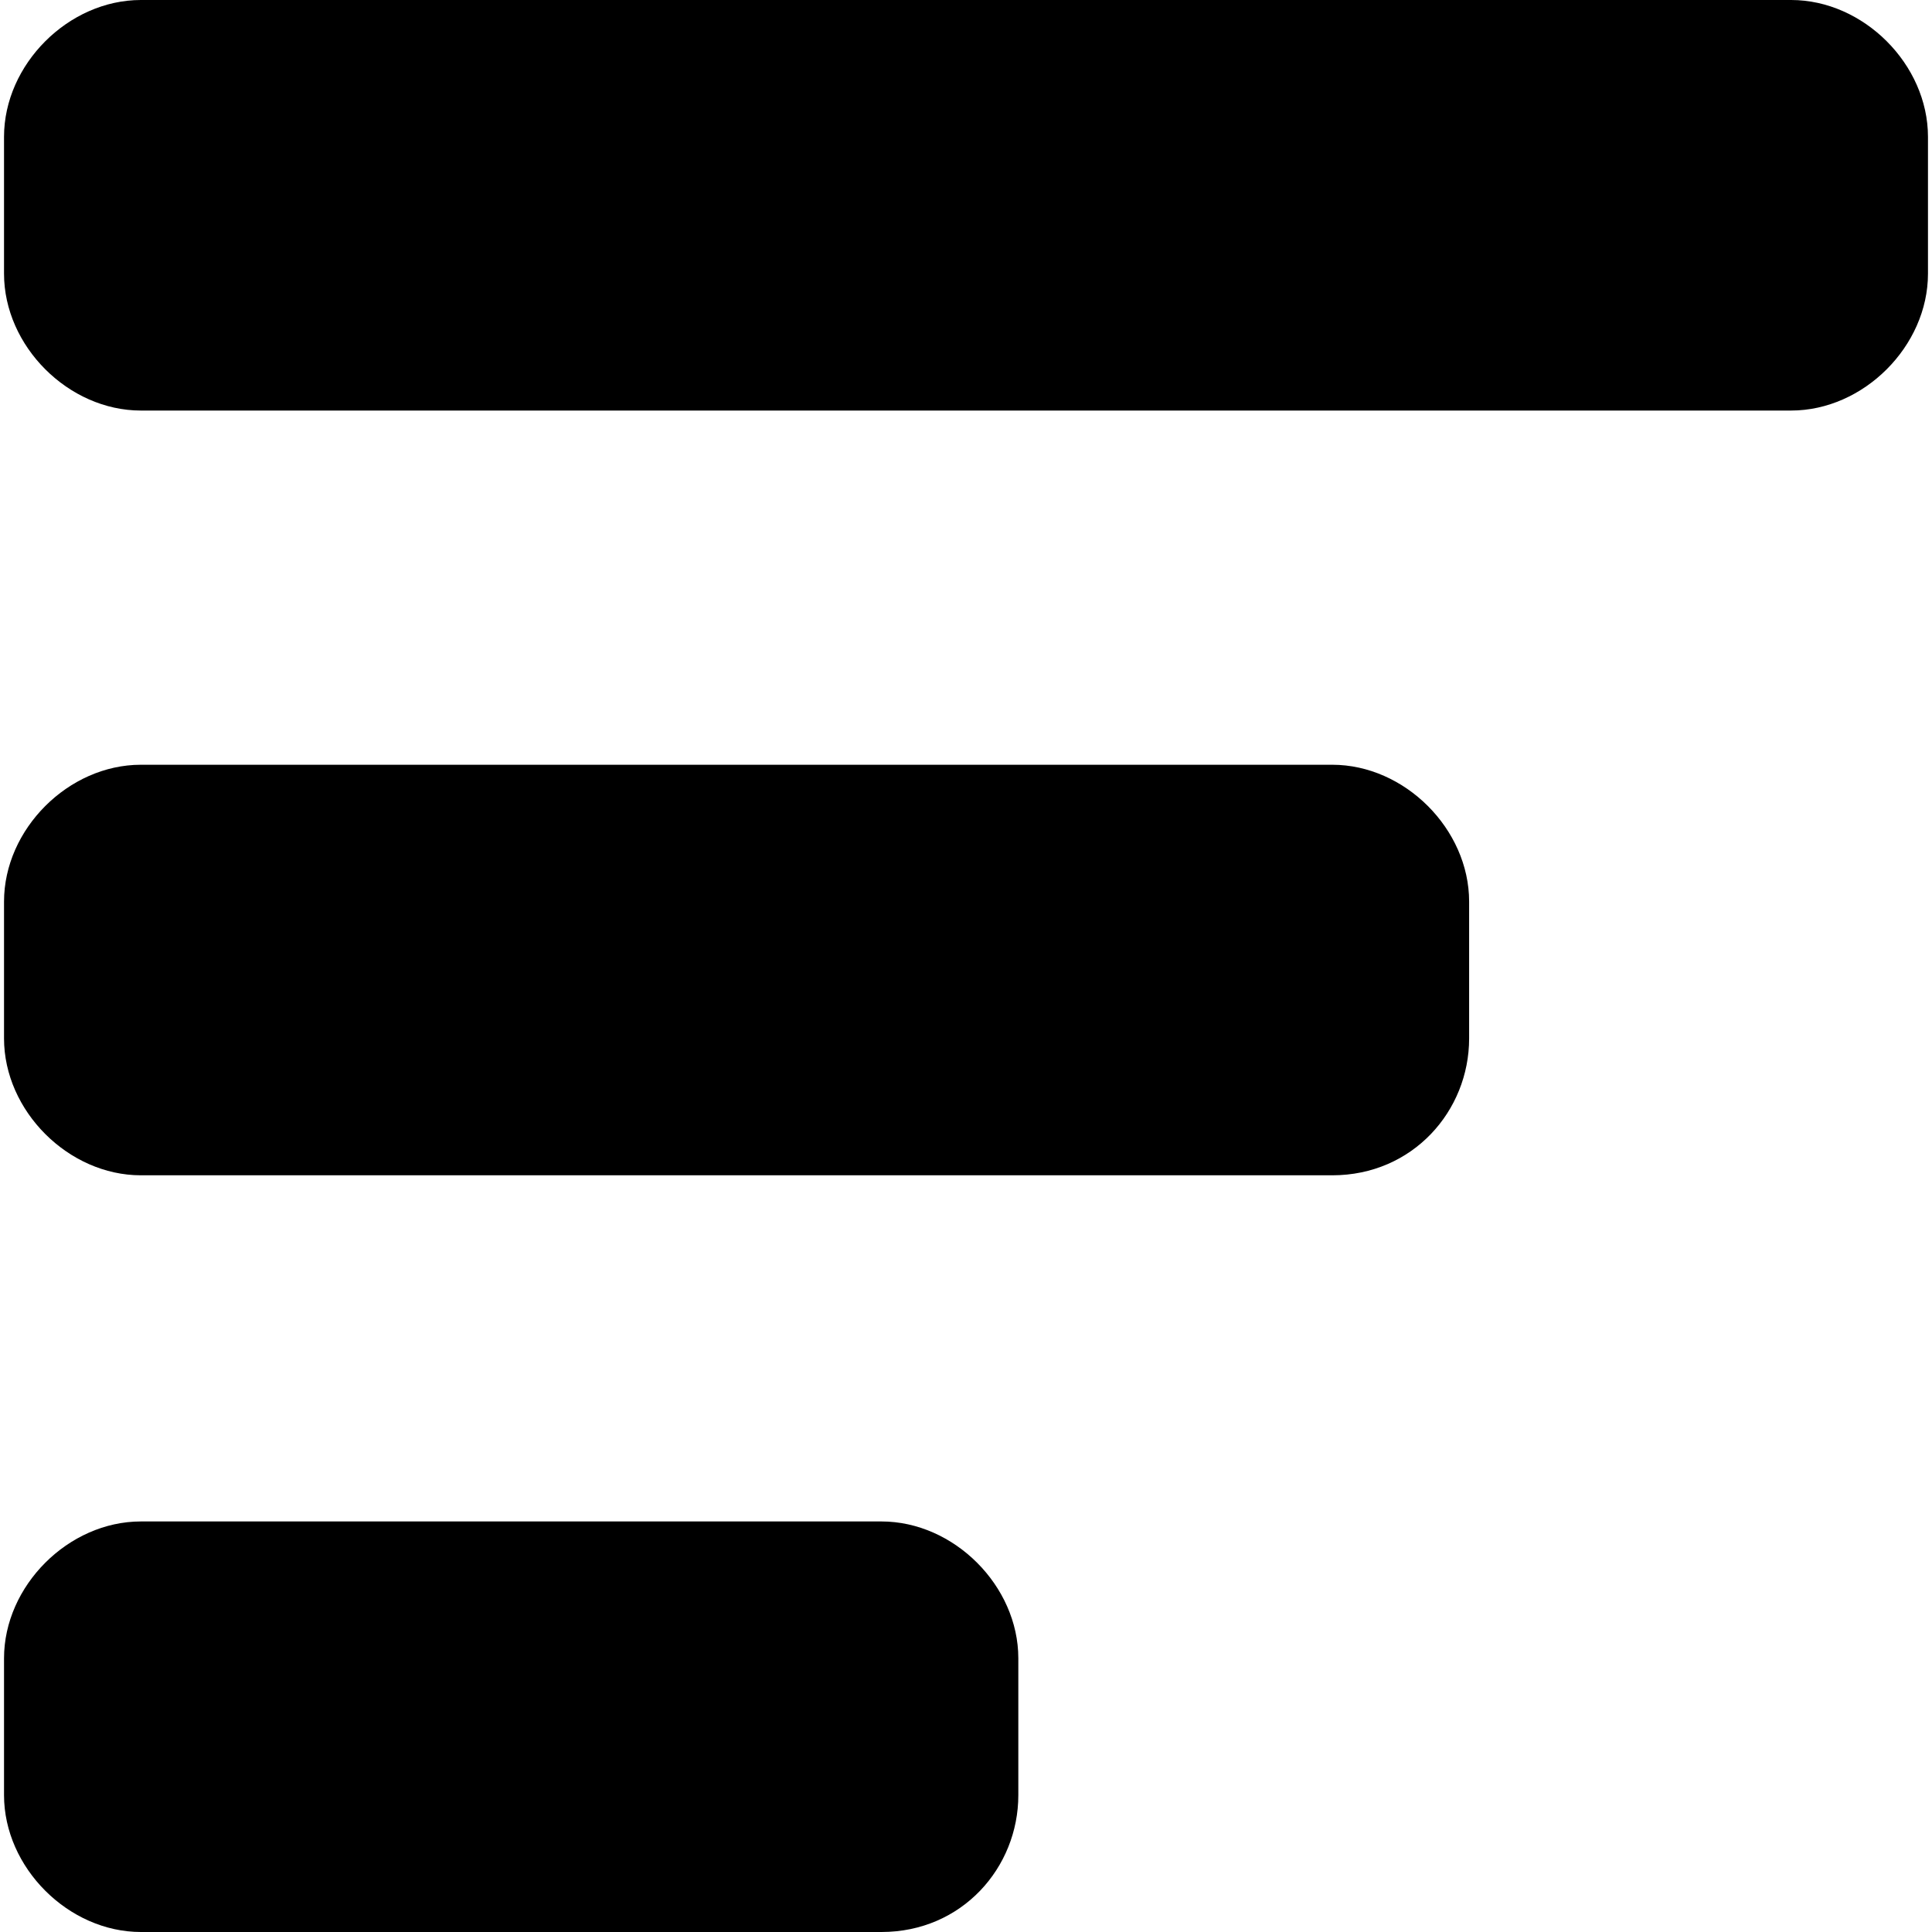 <svg xmlns="http://www.w3.org/2000/svg" fill="none" viewBox="0 0 24 24"><path fill="#000000" d="M22.25 5.1H1.75c-0.9 0 -1.7 -0.8 -1.7 -1.7V1.7C0.05 0.8 0.85 0 1.75 0h20.5c0.9 0 1.7 0.8 1.7 1.7v1.7c0 0.9 -0.8 1.7 -1.7 1.7Z" stroke-width="1"></path><path fill="#000000" d="M16.55 14.6H1.75c-0.9 0 -1.7 -0.8 -1.7 -1.7v-1.7c0 -0.9 0.8 -1.7 1.7 -1.7h14.8c0.9 0 1.7 0.8 1.7 1.7v1.7c0 0.9 -0.7 1.7 -1.7 1.7Z" stroke-width="1"></path><path fill="#000000" d="M10.95 24h-9.2c-0.9 0 -1.7 -0.8 -1.7 -1.7v-1.7c0 -0.9 0.8 -1.7 1.7 -1.7h9.2c0.9 0 1.7 0.8 1.7 1.7v1.7c0 0.9 -0.7 1.7 -1.7 1.7Z" stroke-width="1"></path></svg>